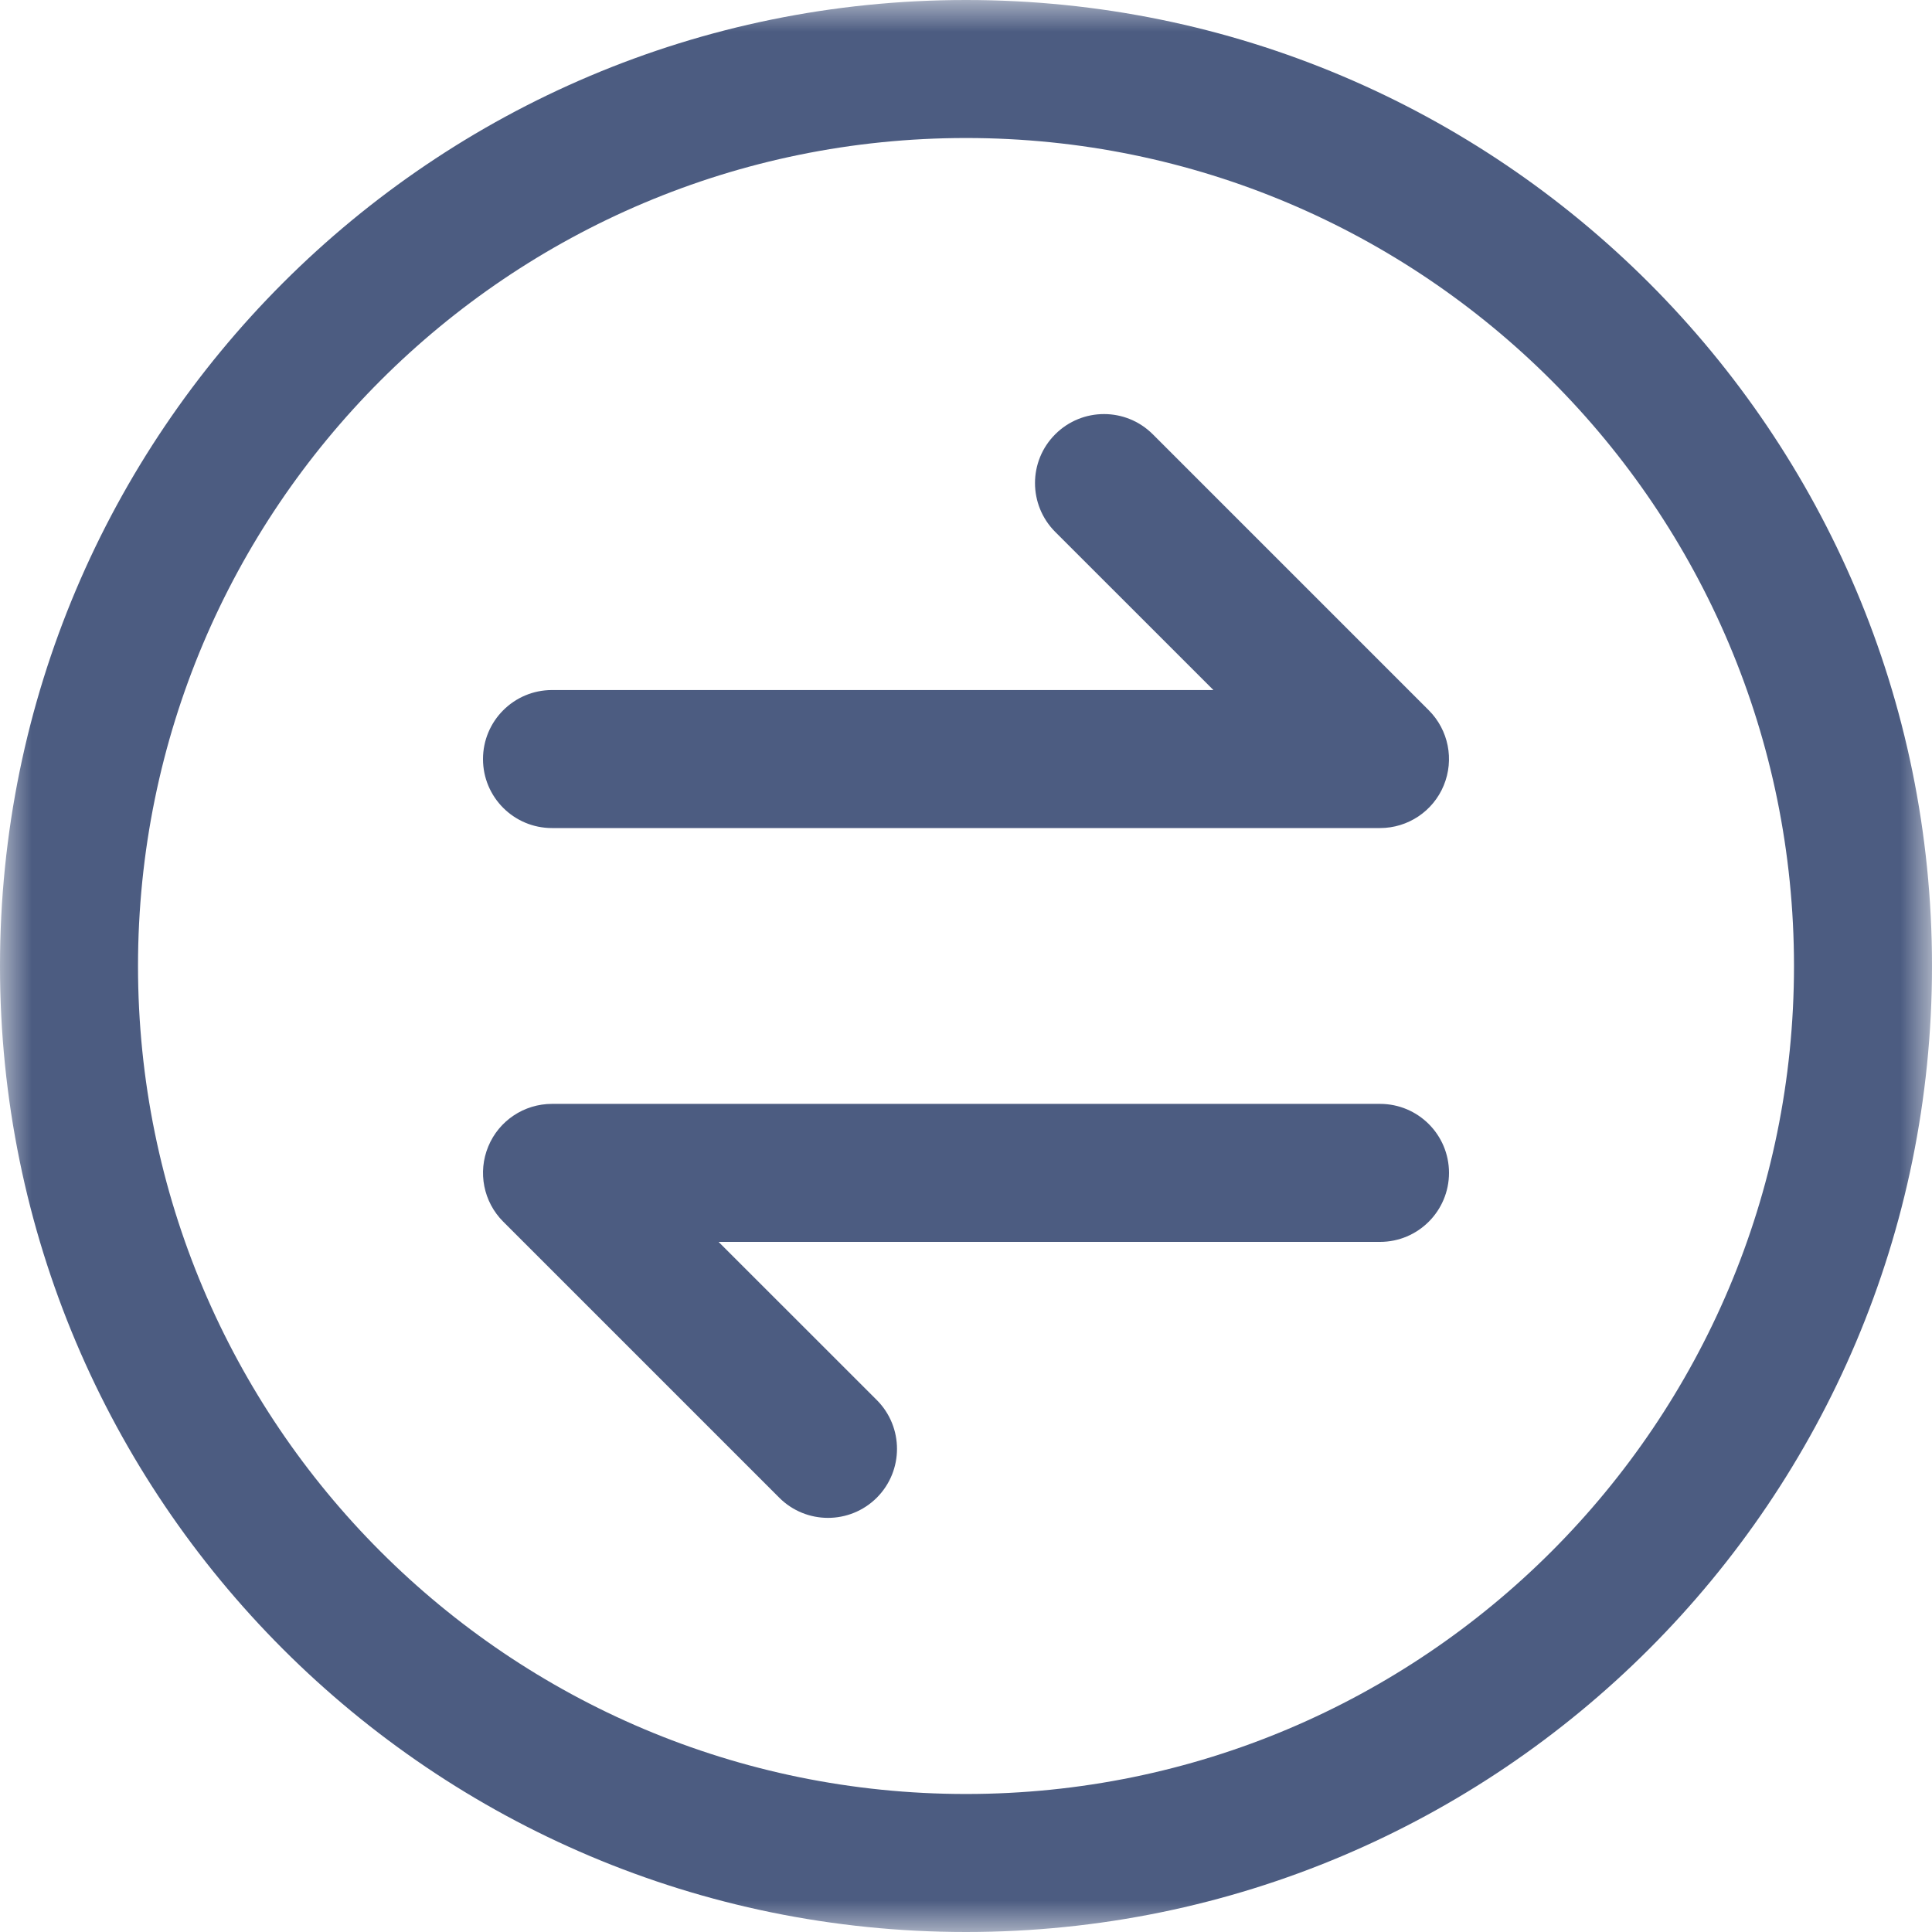 <?xml version="1.0" encoding="UTF-8"?> <svg xmlns="http://www.w3.org/2000/svg" width="30" height="30" viewBox="0 0 30 30" fill="none"><mask id="mask0_738_3967" style="mask-type:luminance" maskUnits="userSpaceOnUse" x="0" y="0" width="30" height="30"><path d="M0 0H30V30H0V0Z" fill="white"></path></mask><g mask="url(#mask0_738_3967)"><path fill-rule="evenodd" clip-rule="evenodd" d="M7.582 17.802C7.747 17.402 8.138 17.141 8.571 17.141H21.429C22.02 17.141 22.5 17.62 22.5 18.212C22.5 18.804 22.02 19.284 21.429 19.284H11.158L13.615 21.74C14.033 22.159 14.033 22.837 13.615 23.256C13.196 23.674 12.518 23.674 12.1 23.256L7.814 18.97C7.507 18.663 7.416 18.202 7.582 17.802Z" fill="#4C5C81"></path><path fill-rule="evenodd" clip-rule="evenodd" d="M16.385 6.744C16.804 6.325 17.482 6.325 17.901 6.744L22.186 11.029C22.493 11.336 22.584 11.796 22.418 12.197C22.253 12.597 21.862 12.858 21.429 12.858H8.571C7.98 12.858 7.5 12.379 7.5 11.787C7.5 11.195 7.98 10.715 8.571 10.715H18.842L16.385 8.259C15.967 7.84 15.967 7.162 16.385 6.744Z" fill="#4C5C81"></path><path fill-rule="evenodd" clip-rule="evenodd" d="M15 2.143C7.899 2.143 2.143 7.899 2.143 15C2.143 22.101 7.899 27.857 15 27.857C22.101 27.857 27.857 22.101 27.857 15C27.857 7.899 22.101 2.143 15 2.143ZM0 15C0 6.716 6.716 0 15 0C23.284 0 30 6.716 30 15C30 23.284 23.284 30 15 30C6.716 30 0 23.284 0 15Z" fill="#4C5C81"></path></g></svg> 